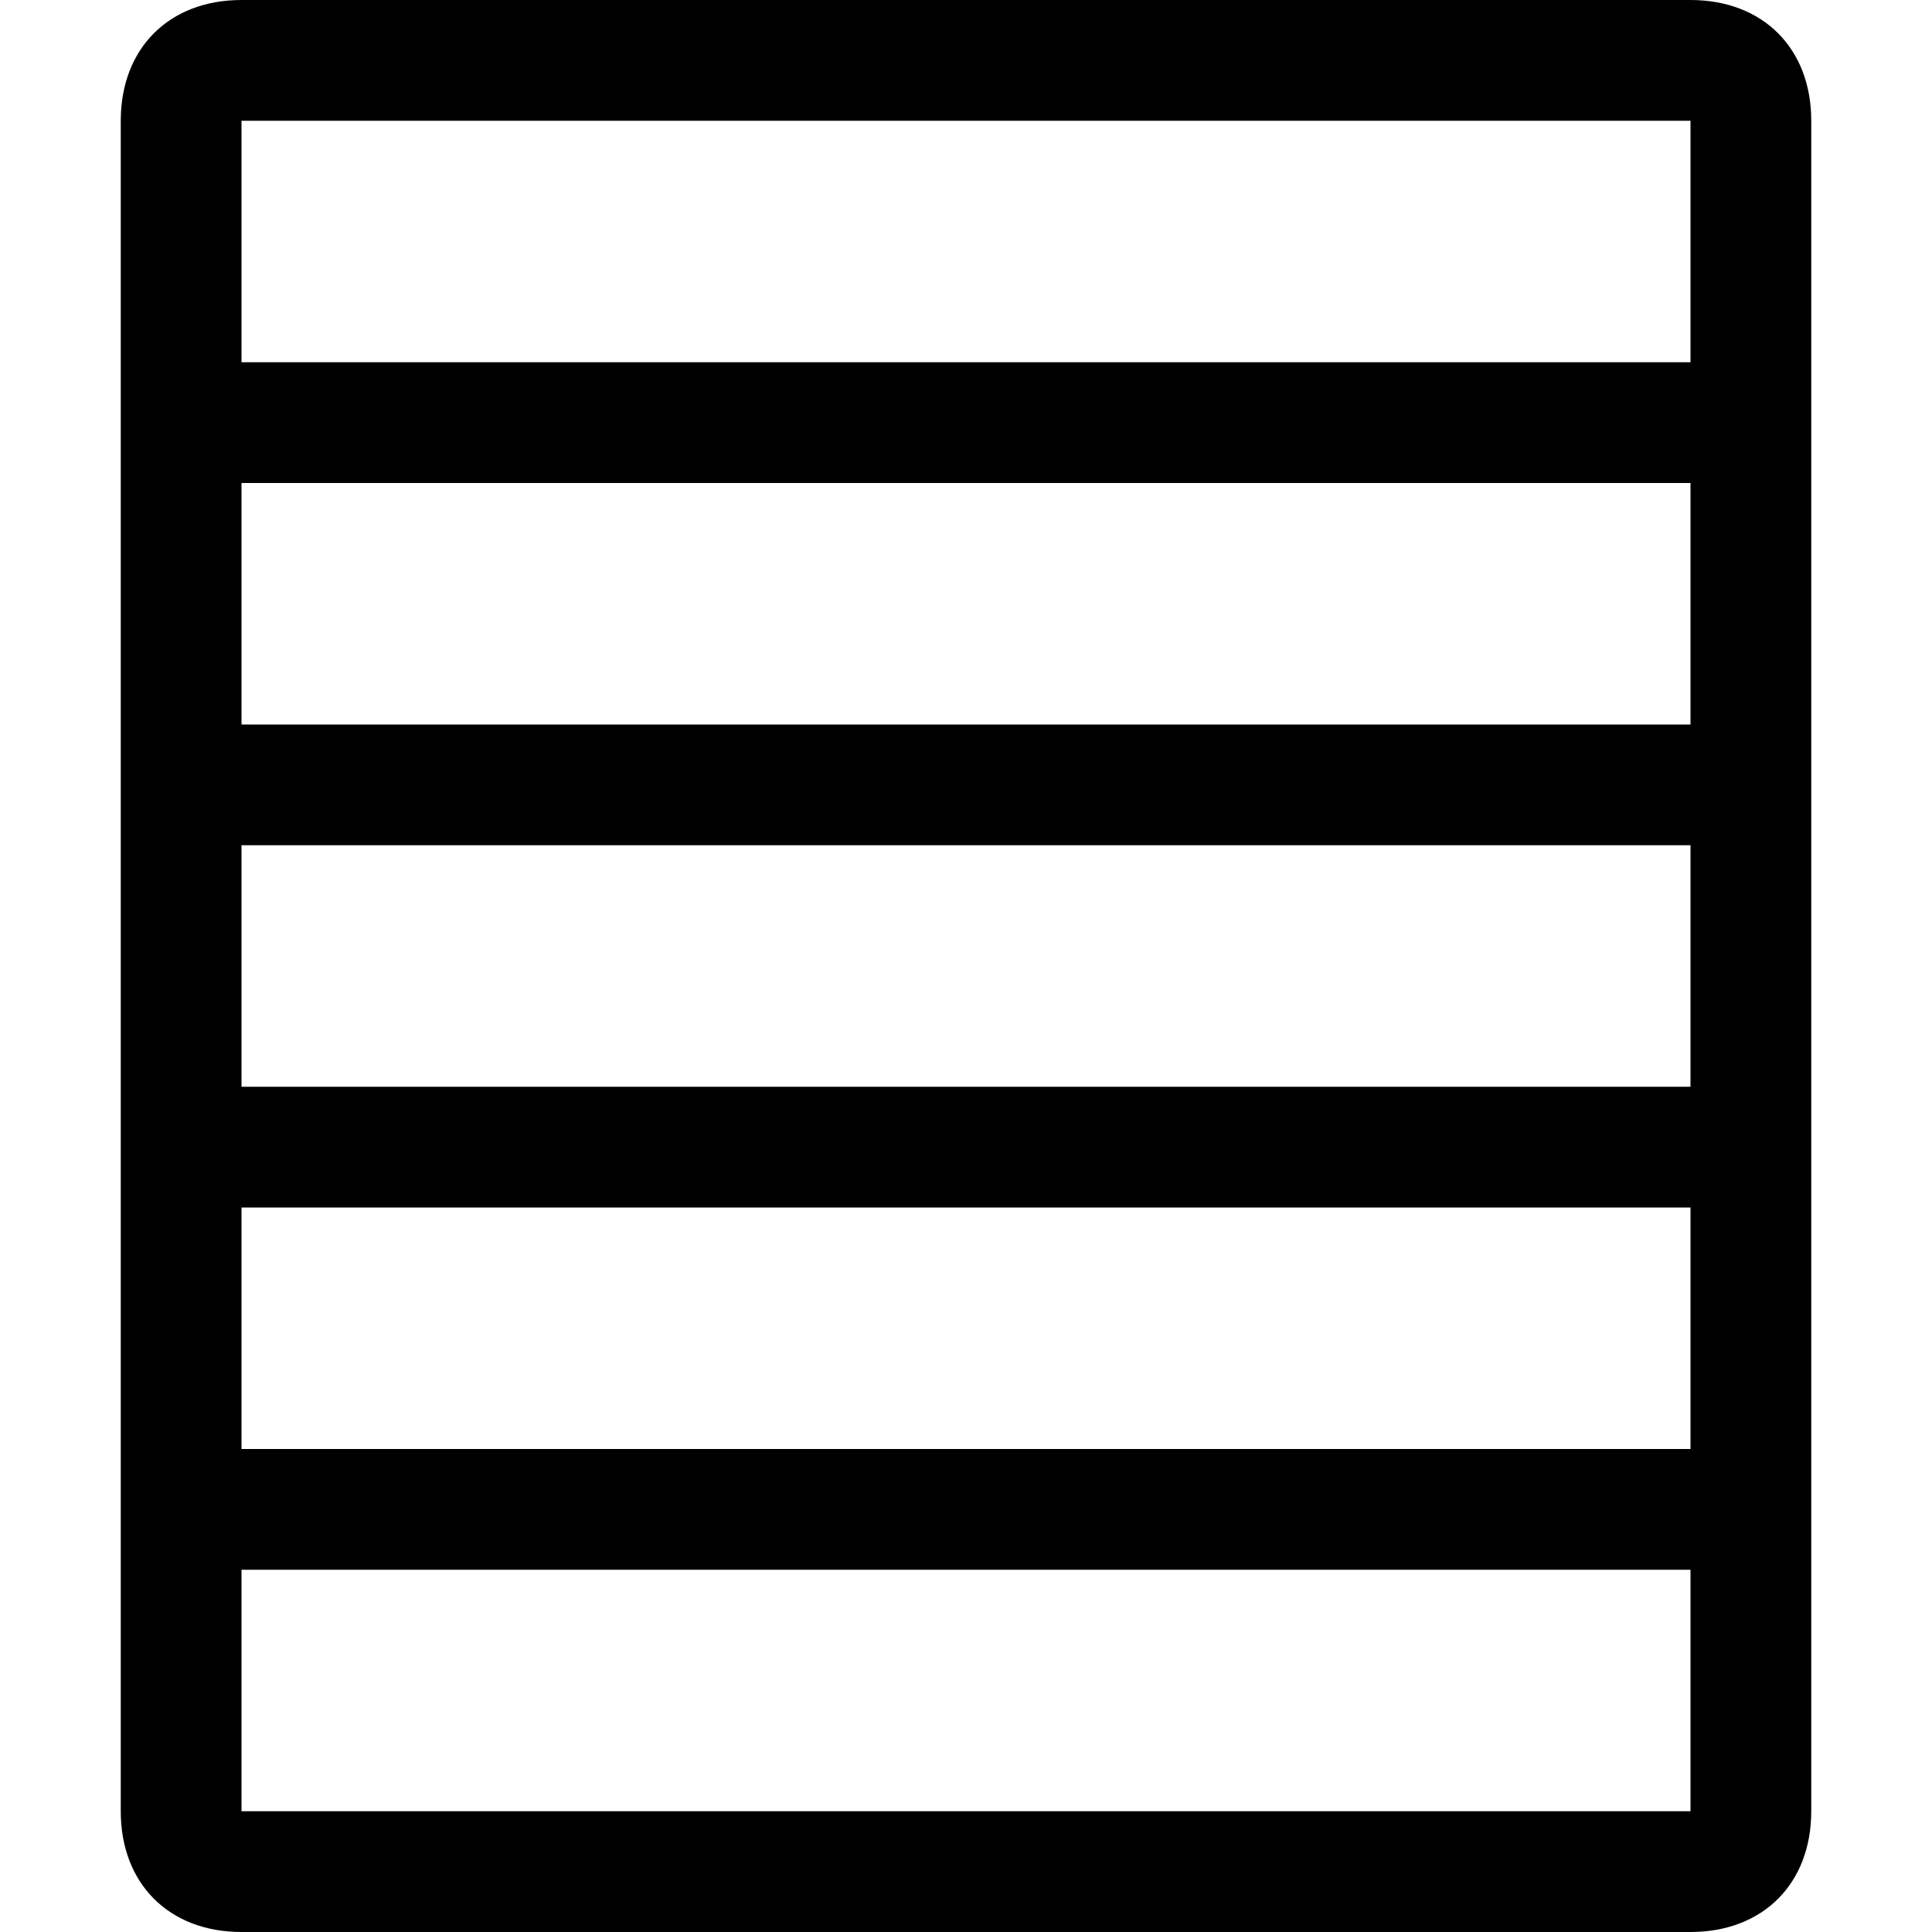 <svg xmlns="http://www.w3.org/2000/svg" xmlns:xlink="http://www.w3.org/1999/xlink" width="16" height="16" viewBox="0 0 16 16">
  <defs>
    <path id="list_box-a" d="M14,0 C14.6,0 15,0.4 15,1 L15,15 C15,15.6 14.6,16 14,16 L2,16 C1.4,16 1,15.6 1,15 L1,1 C1,0.4 1.4,0 2,0 L14,0 Z M14,13 L2,13 L2,15 L14,15 L14,13 Z M14,10 L2,10 L2,12 L14,12 L14,10 Z M14,7 L2,7 L2,9 L14,9 L14,7 Z M14,4 L2,4 L2,6 L14,6 L14,4 Z M14,1 L2,1 L2,3 L14,3 L14,1 Z"/>
  </defs>
  <use xlink:href="#list_box-a"/>
</svg>